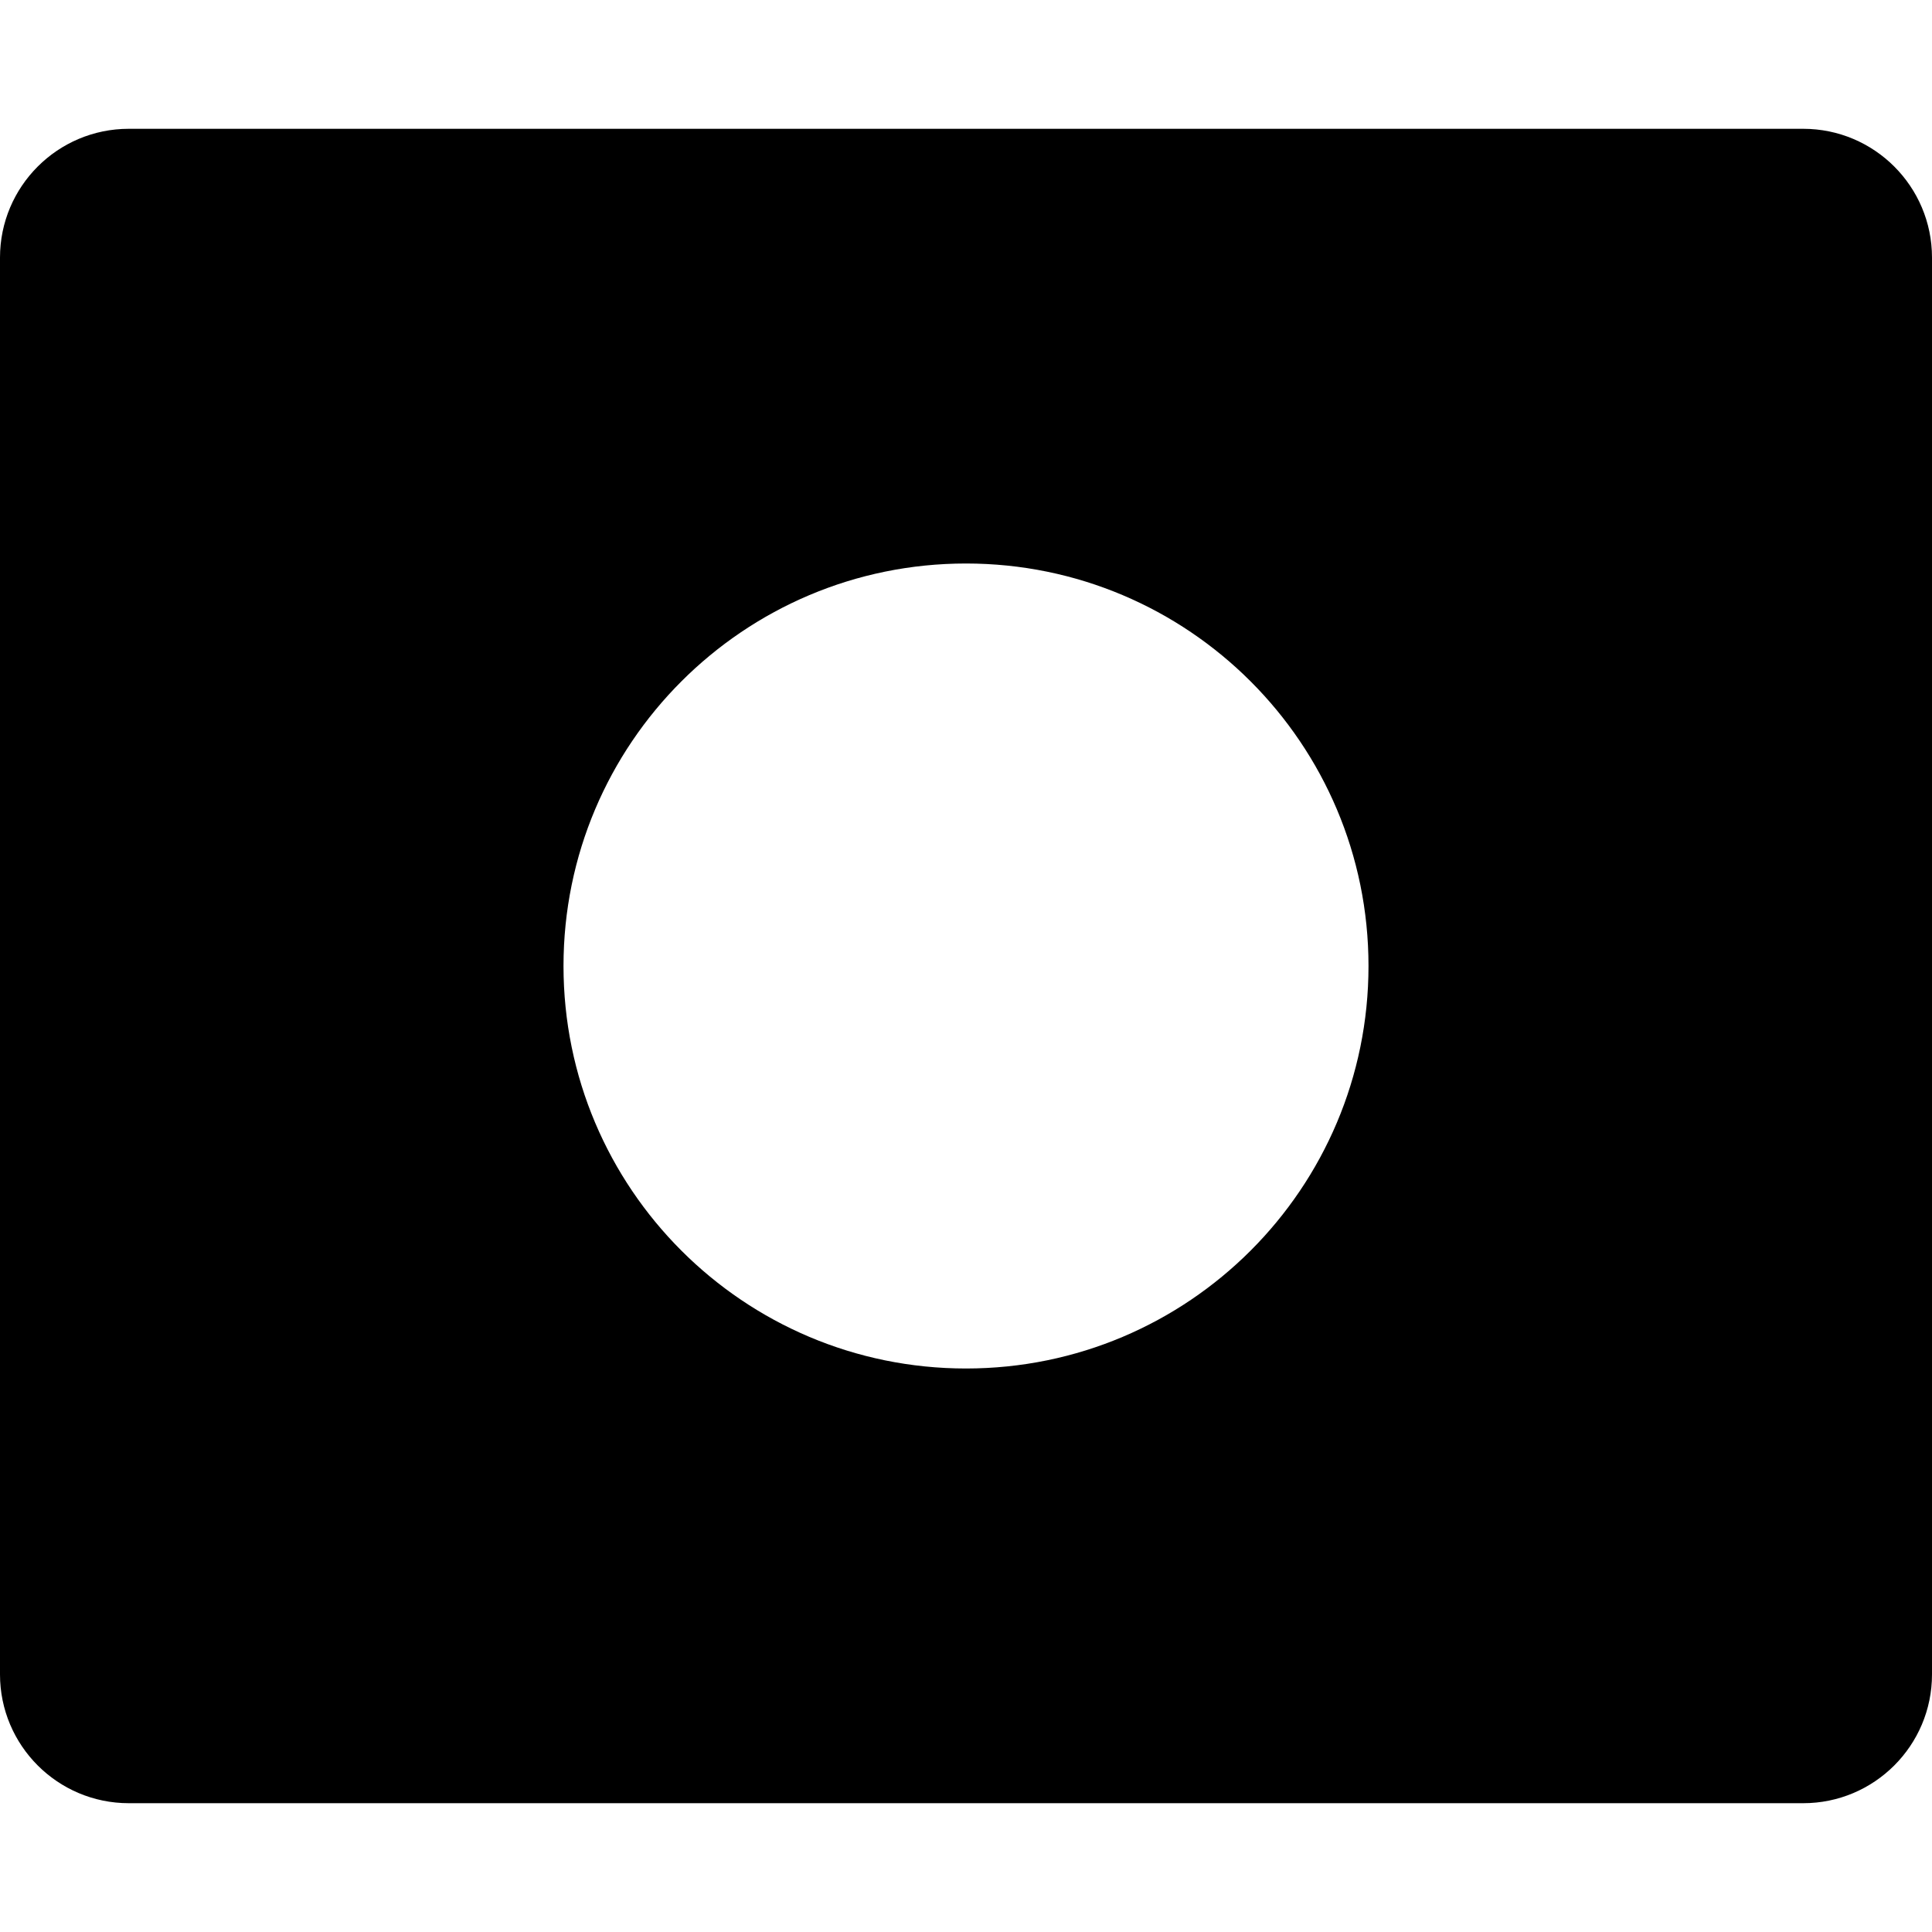<svg width="15" height="15" viewBox="0 0 15 15" fill="none" xmlns="http://www.w3.org/2000/svg"><path d="M14 1C14.552 1 15 1.448 15 2V13C15 13.552 14.552 14 14 14H1C0.448 14 2.01331e-08 13.552 0 13V2C0 1.448 0.448 1 1 1H14ZM7.5 4.375C5.774 4.375 4.375 5.774 4.375 7.5C4.375 9.226 5.774 10.625 7.5 10.625C9.226 10.625 10.625 9.226 10.625 7.5C10.625 5.774 9.226 4.375 7.5 4.375Z" fill="currentColor"/></svg>